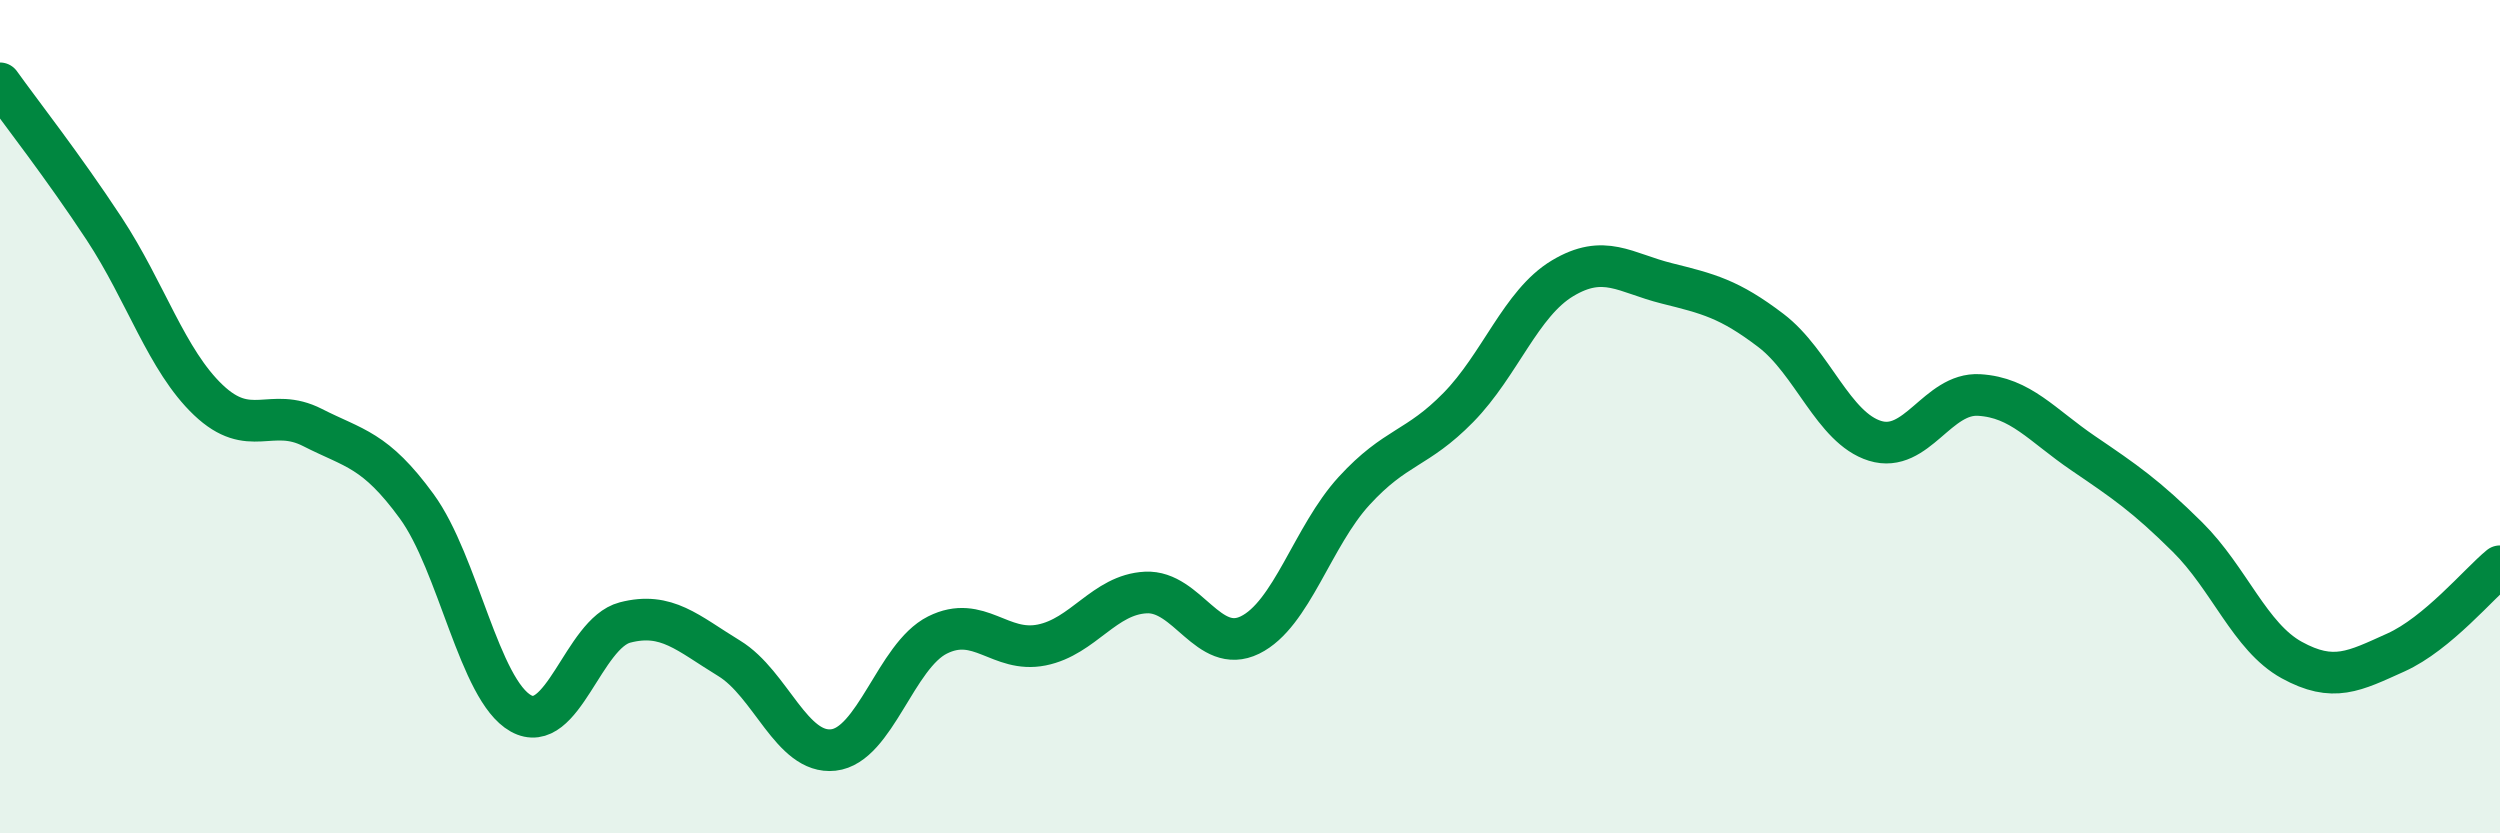 
    <svg width="60" height="20" viewBox="0 0 60 20" xmlns="http://www.w3.org/2000/svg">
      <path
        d="M 0,2 C 0.5,2.7 1.5,3.97 2.5,5.49 C 3.5,7.01 4,8.65 5,9.6 C 6,10.55 6.5,9.75 7.5,10.26 C 8.5,10.77 9,10.78 10,12.15 C 11,13.52 11.5,16.56 12.5,17.12 C 13.5,17.68 14,15.2 15,14.94 C 16,14.68 16.5,15.19 17.5,15.8 C 18.5,16.41 19,18.11 20,18 C 21,17.89 21.5,15.74 22.5,15.24 C 23.5,14.74 24,15.68 25,15.48 C 26,15.28 26.5,14.27 27.5,14.22 C 28.5,14.17 29,15.73 30,15.24 C 31,14.75 31.5,12.87 32.5,11.78 C 33.5,10.69 34,10.8 35,9.78 C 36,8.76 36.5,7.28 37.5,6.68 C 38.5,6.08 39,6.55 40,6.8 C 41,7.05 41.5,7.17 42.5,7.93 C 43.5,8.69 44,10.27 45,10.58 C 46,10.89 46.5,9.42 47.5,9.48 C 48.5,9.54 49,10.2 50,10.88 C 51,11.56 51.5,11.9 52.5,12.89 C 53.5,13.88 54,15.29 55,15.84 C 56,16.39 56.5,16.11 57.5,15.66 C 58.5,15.21 59.5,14 60,13.59L60 20L0 20Z"
        fill="#008740"
        opacity="0.1"
        stroke-linecap="round"
        stroke-linejoin="round"
      />
      <path
        d="M 0,2 C 0.5,2.7 1.5,3.97 2.5,5.49 C 3.5,7.01 4,8.65 5,9.6 C 6,10.55 6.5,9.75 7.5,10.26 C 8.5,10.77 9,10.78 10,12.15 C 11,13.52 11.5,16.56 12.5,17.12 C 13.5,17.68 14,15.2 15,14.94 C 16,14.68 16.5,15.19 17.5,15.8 C 18.5,16.41 19,18.11 20,18 C 21,17.89 21.5,15.74 22.5,15.24 C 23.5,14.74 24,15.68 25,15.48 C 26,15.28 26.5,14.27 27.5,14.22 C 28.5,14.17 29,15.73 30,15.24 C 31,14.75 31.5,12.87 32.5,11.78 C 33.5,10.69 34,10.8 35,9.78 C 36,8.76 36.5,7.28 37.5,6.68 C 38.5,6.08 39,6.55 40,6.8 C 41,7.05 41.5,7.17 42.5,7.93 C 43.5,8.69 44,10.27 45,10.58 C 46,10.89 46.5,9.42 47.5,9.48 C 48.5,9.54 49,10.2 50,10.88 C 51,11.56 51.5,11.9 52.5,12.89 C 53.5,13.88 54,15.29 55,15.84 C 56,16.39 56.5,16.11 57.5,15.66 C 58.5,15.21 59.5,14 60,13.59"
        stroke="#008740"
        stroke-width="1"
        fill="none"
        stroke-linecap="round"
        stroke-linejoin="round"
      />
    </svg>
  